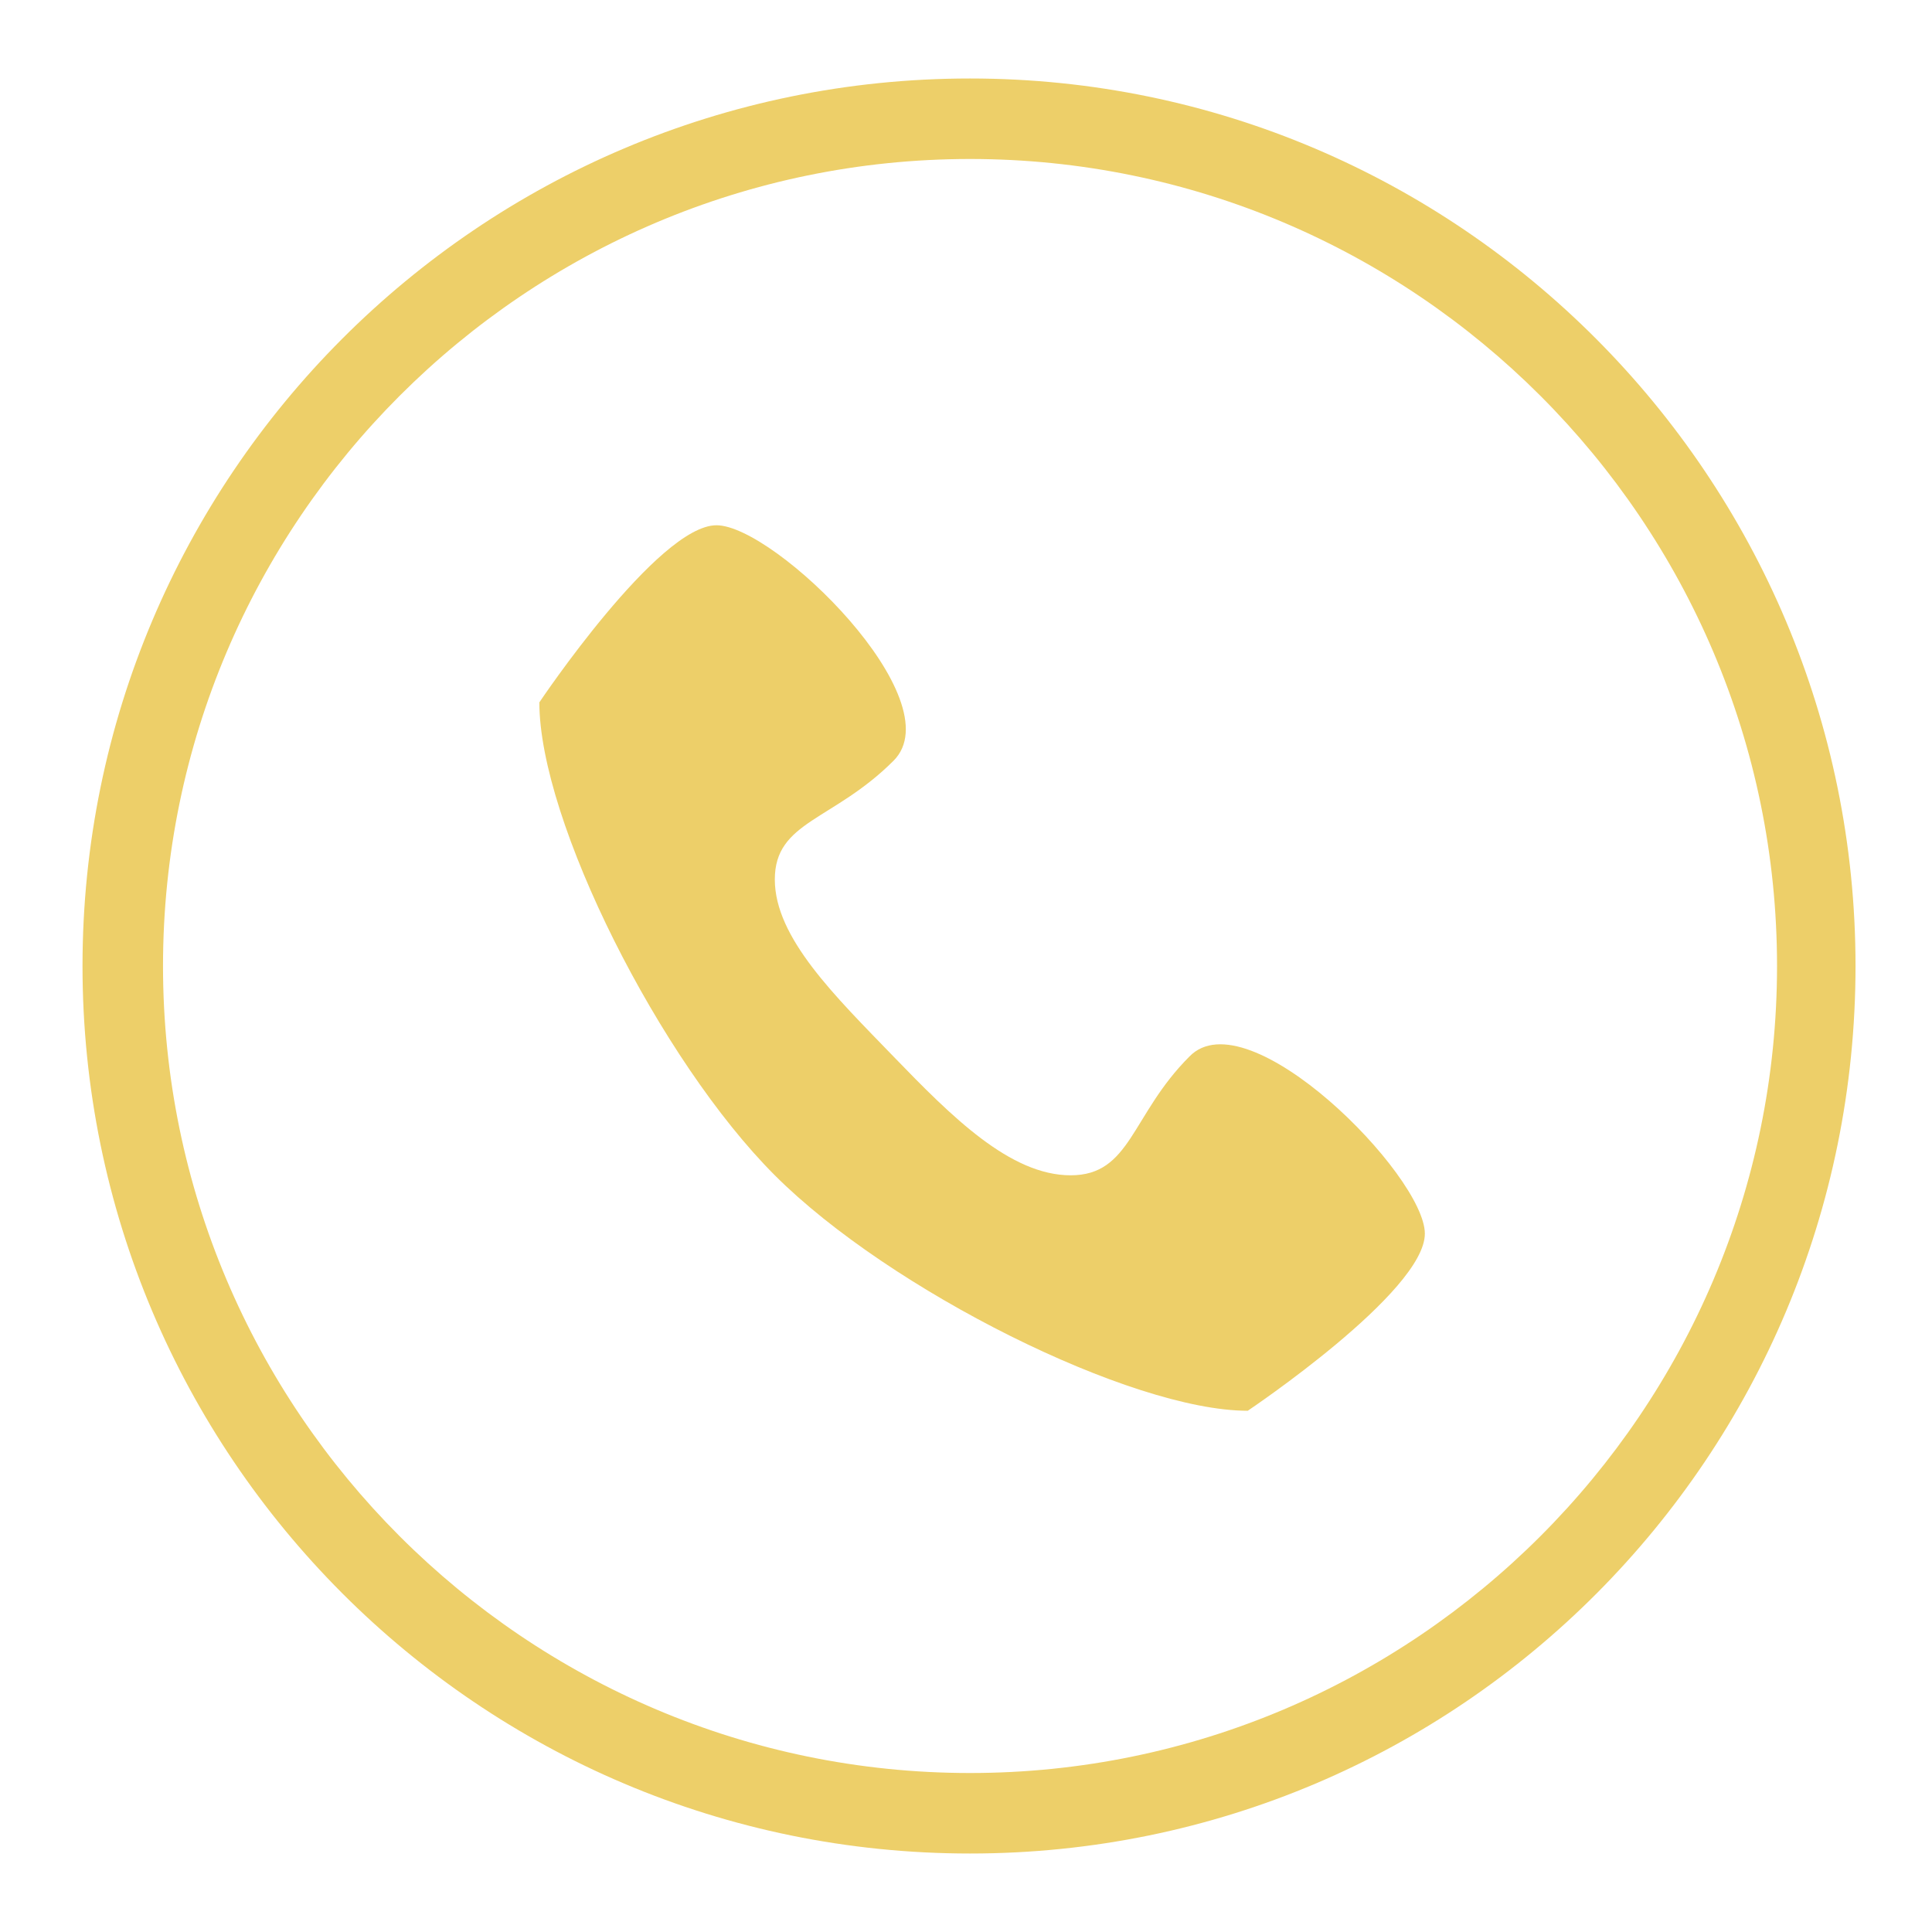 <?xml version="1.0" encoding="utf-8"?>
<!-- Generator: Adobe Illustrator 28.2.0, SVG Export Plug-In . SVG Version: 6.00 Build 0)  -->
<svg xmlns="http://www.w3.org/2000/svg" xmlns:xlink="http://www.w3.org/1999/xlink" version="1.1" id="Capa_1" x="0px" y="0px" viewBox="0 0 96 96" style="enable-background:new 0 0 96 96;" xml:space="preserve" width="96" height="96">
<style type="text/css">
	.st0{fill-rule:evenodd;clip-rule:evenodd;fill:#EDCF69;}
</style>
<path class="st0" d="M59.1,52.5c-2.9,2.9-2.9,5.9-5.9,5.9s-5.9-2.9-8.8-5.9s-5.9-5.9-5.9-8.8s2.9-2.9,5.9-5.9s-5.9-11.7-8.8-11.7  s-8.8,8.8-8.8,8.8c0,5.9,6,17.8,11.7,23.5S56.2,70.1,62,70.1c0,0,8.8-5.9,8.8-8.8S62,49.5,59.1,52.5 M48.2,7.9  c22.1,0,40.1,18,40.1,40.1s-18,40.1-40.1,40.1S8.1,70.1,8.1,48S26.1,7.9,48.2,7.9 M48.2,3.9C23.8,3.9,4.1,23.7,4.1,48  s19.7,44.1,44.1,44.1s44-19.8,44-44.1S72.5,3.9,48.2,3.9L48.2,3.9z"/>
</svg>
